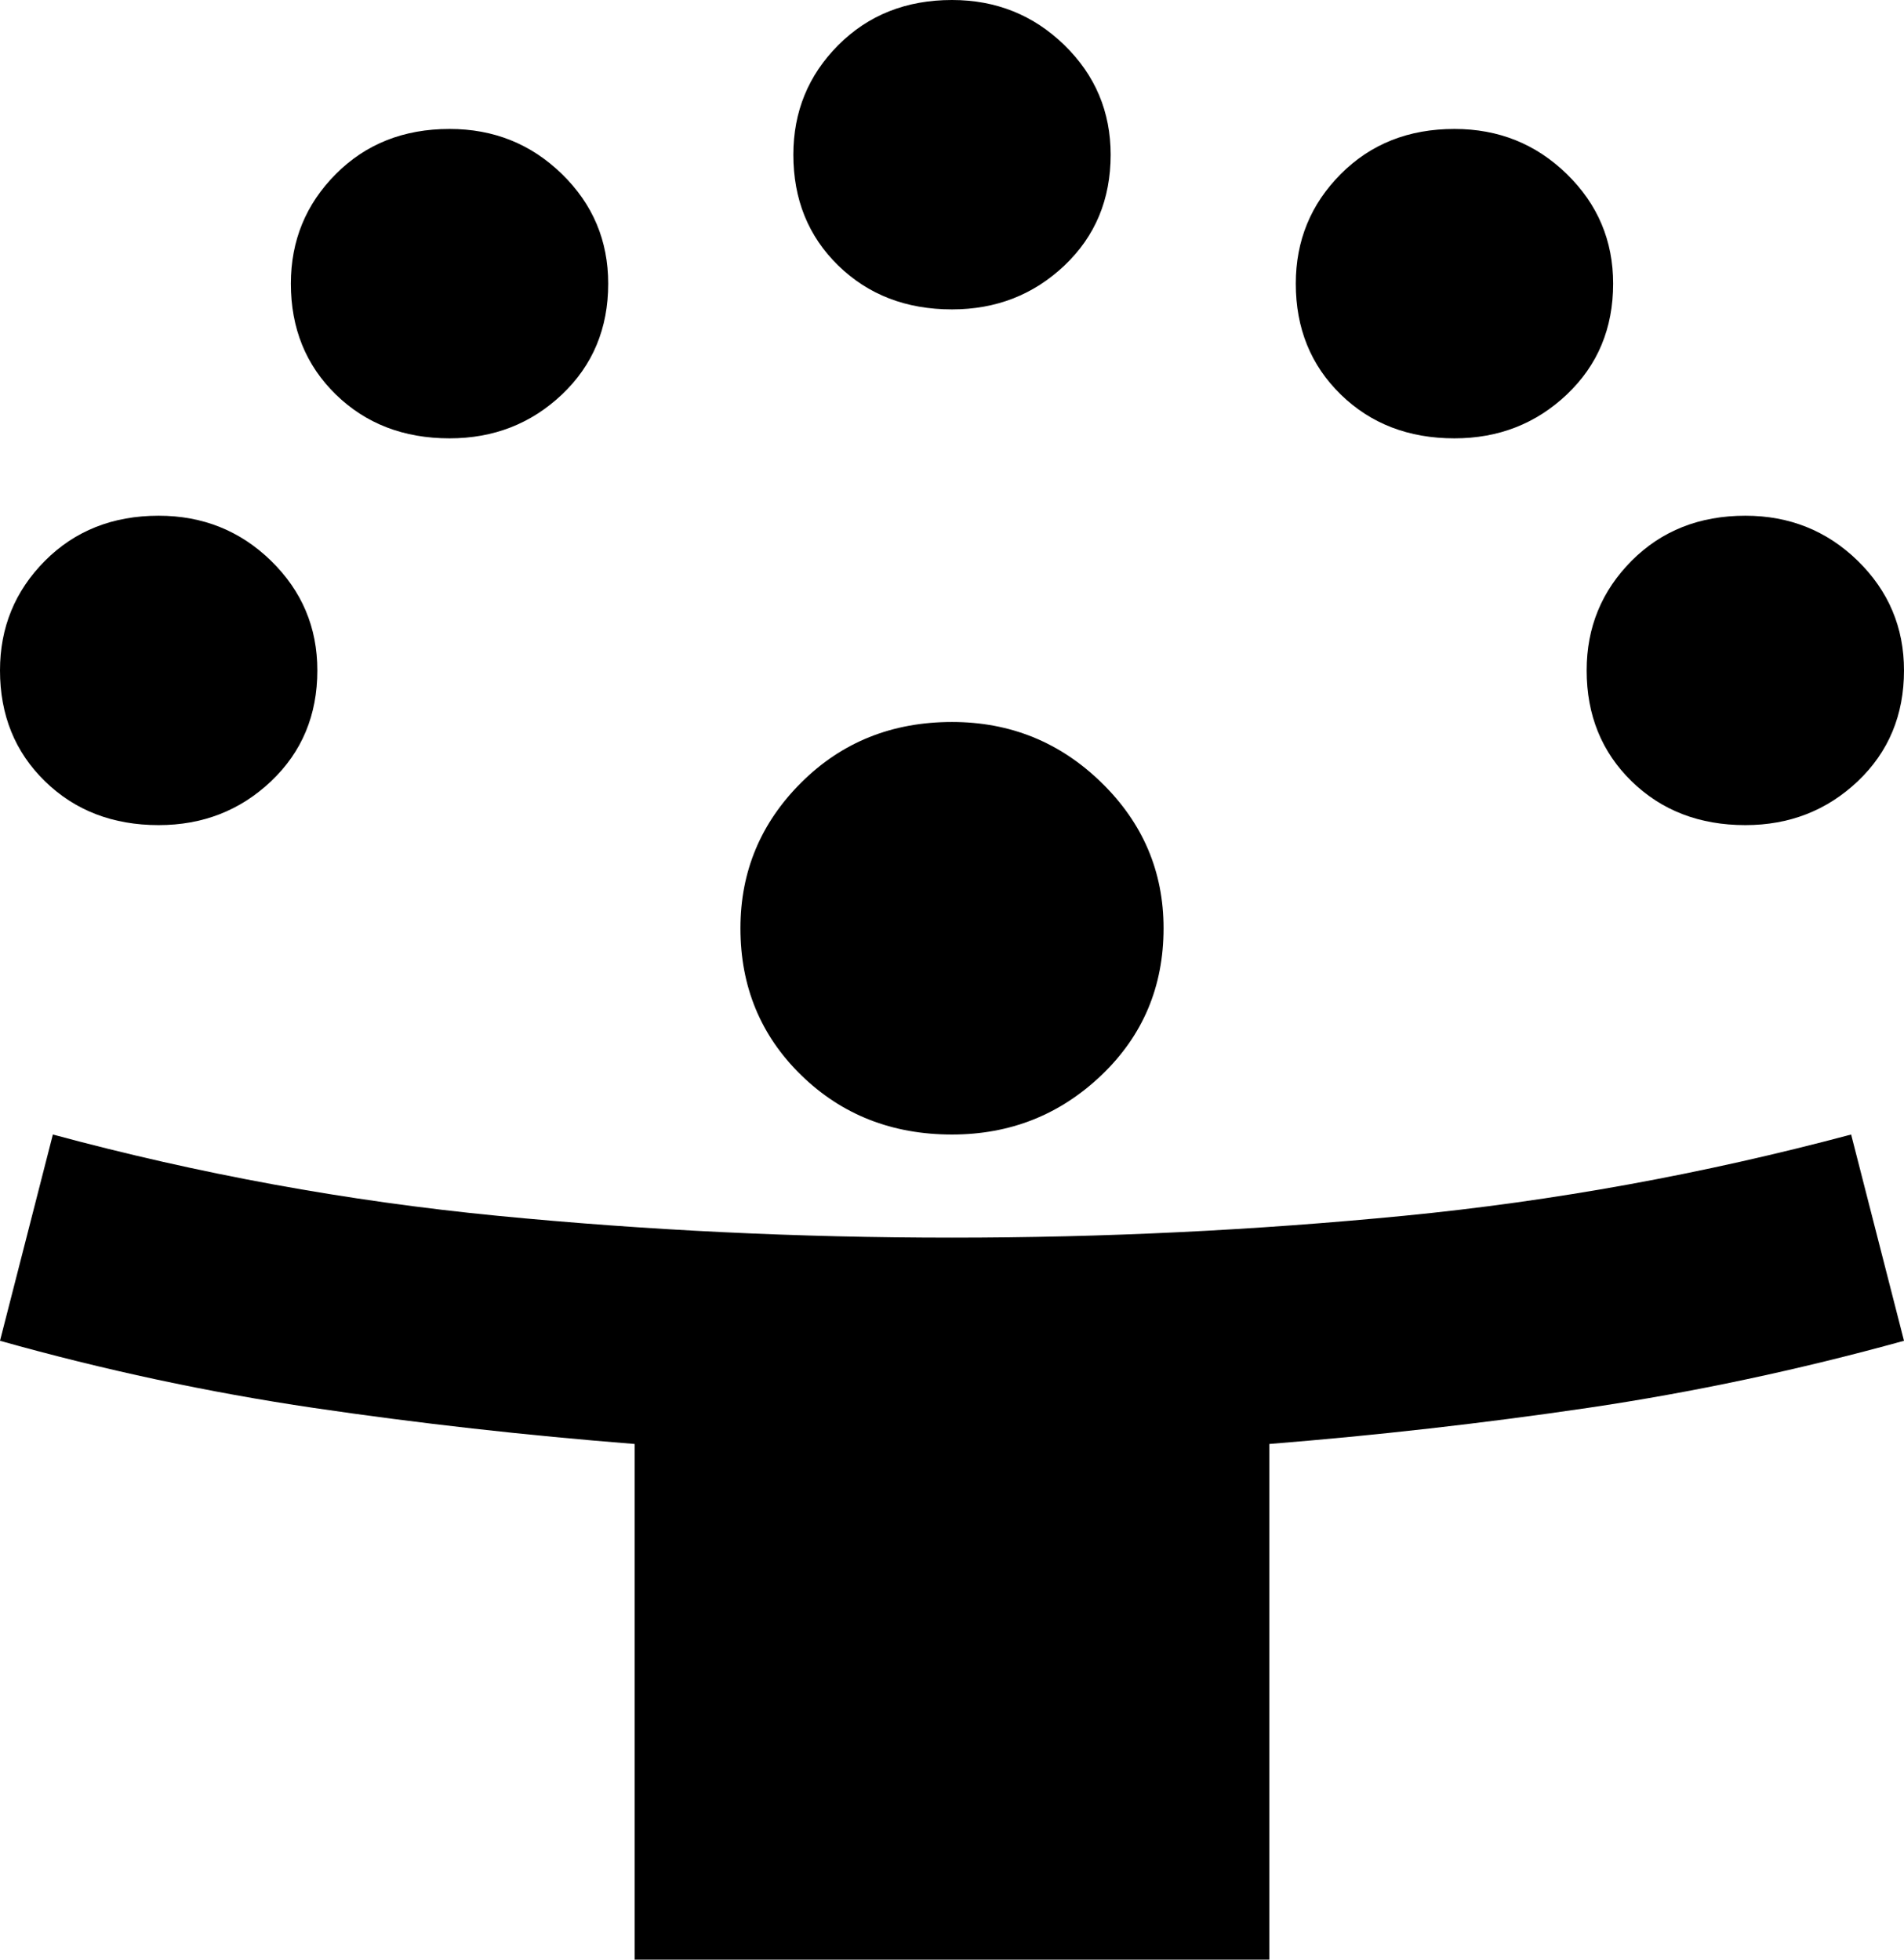 <svg width="34" height="35" viewBox="0 0 34 35" fill="none" xmlns="http://www.w3.org/2000/svg">
<path d="M11.333 35V25.79C9.381 25.636 7.469 25.421 5.596 25.145C3.723 24.868 1.857 24.469 0 23.947L0.944 20.263C3.557 20.969 6.202 21.453 8.878 21.714C11.554 21.975 14.261 22.105 17 22.105C19.707 22.105 22.399 21.975 25.075 21.714C27.751 21.453 30.411 20.969 33.056 20.263L34 23.947C32.111 24.469 30.23 24.868 28.357 25.145C26.484 25.421 24.587 25.636 22.667 25.79V35H11.333ZM17 20.263C15.93 20.263 15.032 19.91 14.308 19.204C13.584 18.498 13.222 17.623 13.222 16.579C13.222 15.566 13.584 14.698 14.308 13.977C15.032 13.255 15.93 12.895 17 12.895C18.039 12.895 18.928 13.255 19.668 13.977C20.408 14.698 20.778 15.566 20.778 16.579C20.778 17.623 20.408 18.498 19.668 19.204C18.928 19.91 18.039 20.263 17 20.263ZM2.833 14.737C2.015 14.737 1.338 14.476 0.803 13.954C0.268 13.432 0 12.772 0 11.974C0 11.206 0.268 10.554 0.803 10.016C1.338 9.479 2.015 9.211 2.833 9.211C3.62 9.211 4.289 9.479 4.84 10.016C5.391 10.554 5.667 11.206 5.667 11.974C5.667 12.772 5.391 13.432 4.84 13.954C4.289 14.476 3.62 14.737 2.833 14.737ZM31.167 14.737C30.348 14.737 29.671 14.476 29.136 13.954C28.601 13.432 28.333 12.772 28.333 11.974C28.333 11.206 28.601 10.554 29.136 10.016C29.671 9.479 30.348 9.211 31.167 9.211C31.954 9.211 32.623 9.479 33.174 10.016C33.724 10.554 34 11.206 34 11.974C34 12.772 33.724 13.432 33.174 13.954C32.623 14.476 31.954 14.737 31.167 14.737ZM8.028 7.829C7.209 7.829 6.532 7.568 5.997 7.046C5.462 6.524 5.194 5.864 5.194 5.066C5.194 4.298 5.462 3.646 5.997 3.109C6.532 2.571 7.209 2.303 8.028 2.303C8.815 2.303 9.484 2.571 10.035 3.109C10.586 3.646 10.861 4.298 10.861 5.066C10.861 5.864 10.586 6.524 10.035 7.046C9.484 7.568 8.815 7.829 8.028 7.829ZM25.972 7.829C25.154 7.829 24.477 7.568 23.942 7.046C23.407 6.524 23.139 5.864 23.139 5.066C23.139 4.298 23.407 3.646 23.942 3.109C24.477 2.571 25.154 2.303 25.972 2.303C26.759 2.303 27.428 2.571 27.979 3.109C28.53 3.646 28.806 4.298 28.806 5.066C28.806 5.864 28.53 6.524 27.979 7.046C27.428 7.568 26.759 7.829 25.972 7.829ZM17 5.526C16.181 5.526 15.505 5.265 14.969 4.743C14.434 4.221 14.167 3.561 14.167 2.763C14.167 1.996 14.434 1.343 14.969 0.806C15.505 0.269 16.181 0 17 0C17.787 0 18.456 0.269 19.007 0.806C19.558 1.343 19.833 1.996 19.833 2.763C19.833 3.561 19.558 4.221 19.007 4.743C18.456 5.265 17.787 5.526 17 5.526Z" fill="black"/>
</svg>
